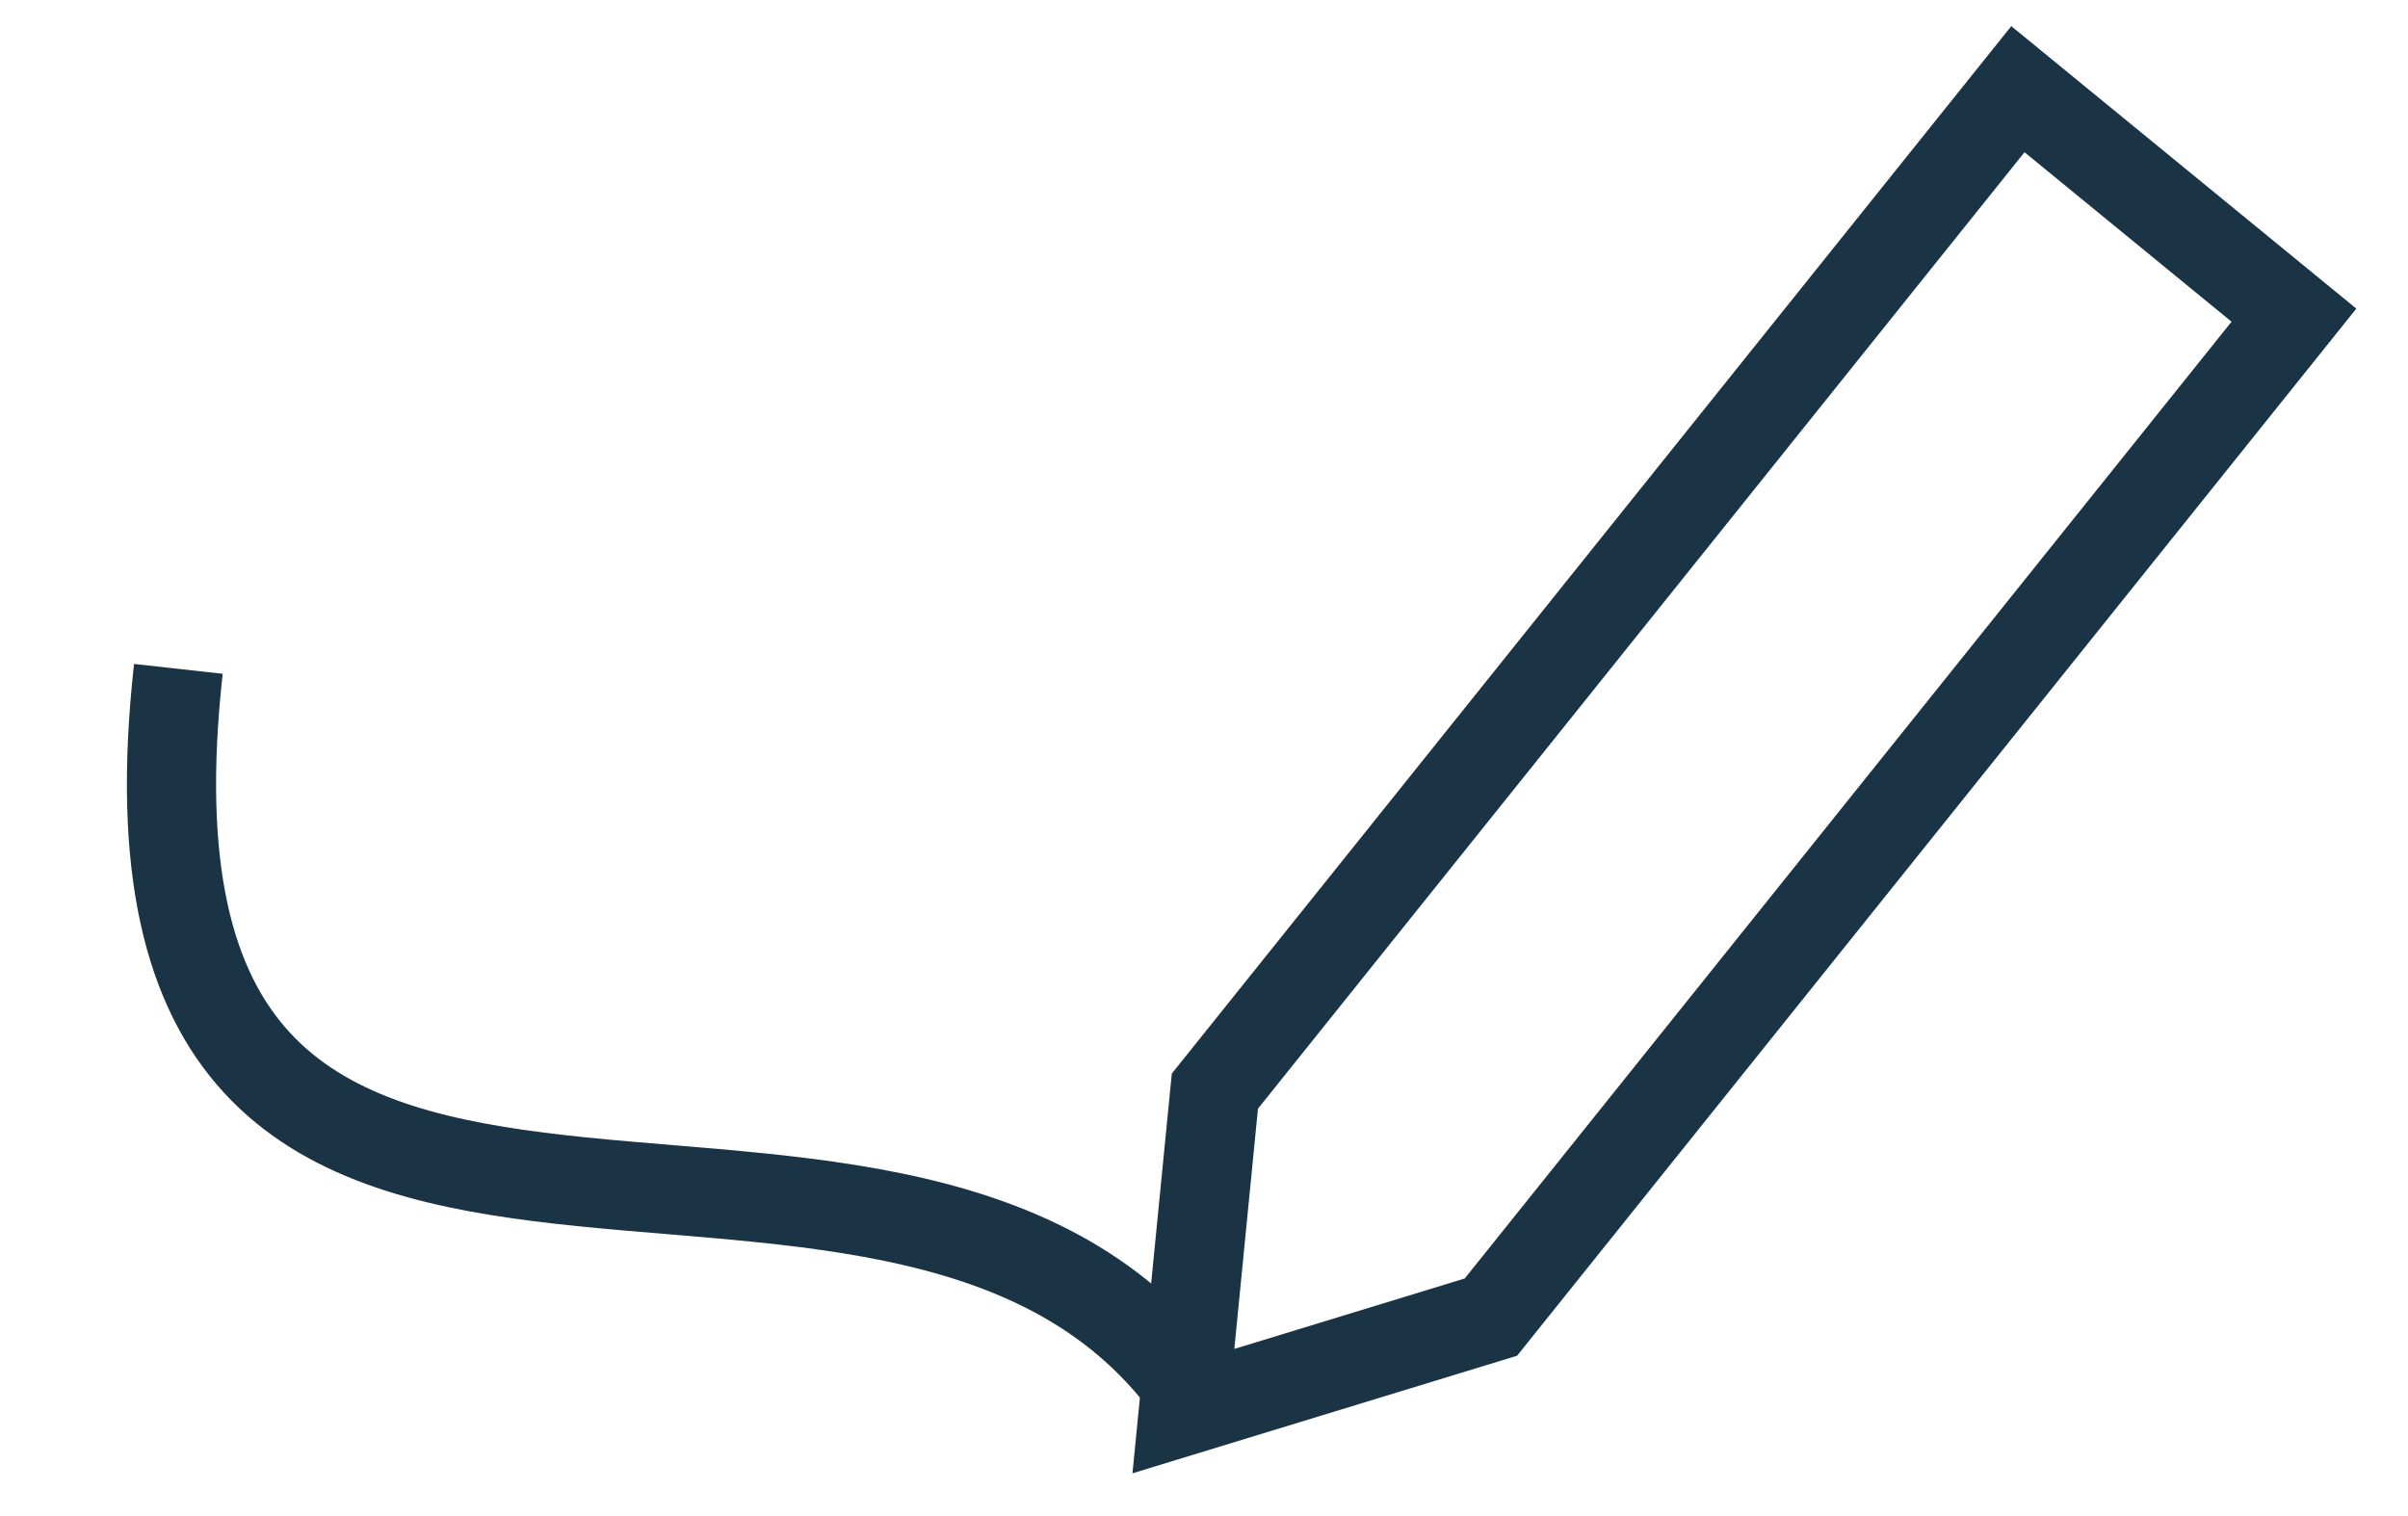 <svg width="27" height="17" viewBox="0 0 27 17" fill="none" xmlns="http://www.w3.org/2000/svg">
<path d="M2 7.5C1 16.5 10 11 13.341 15.576" stroke="#1A3446"/>
<path d="M22.626 1L25.721 3.534L16.717 14.769L13.269 15.823L13.622 12.235L22.626 1Z" stroke="#1A3446"/>
</svg>
